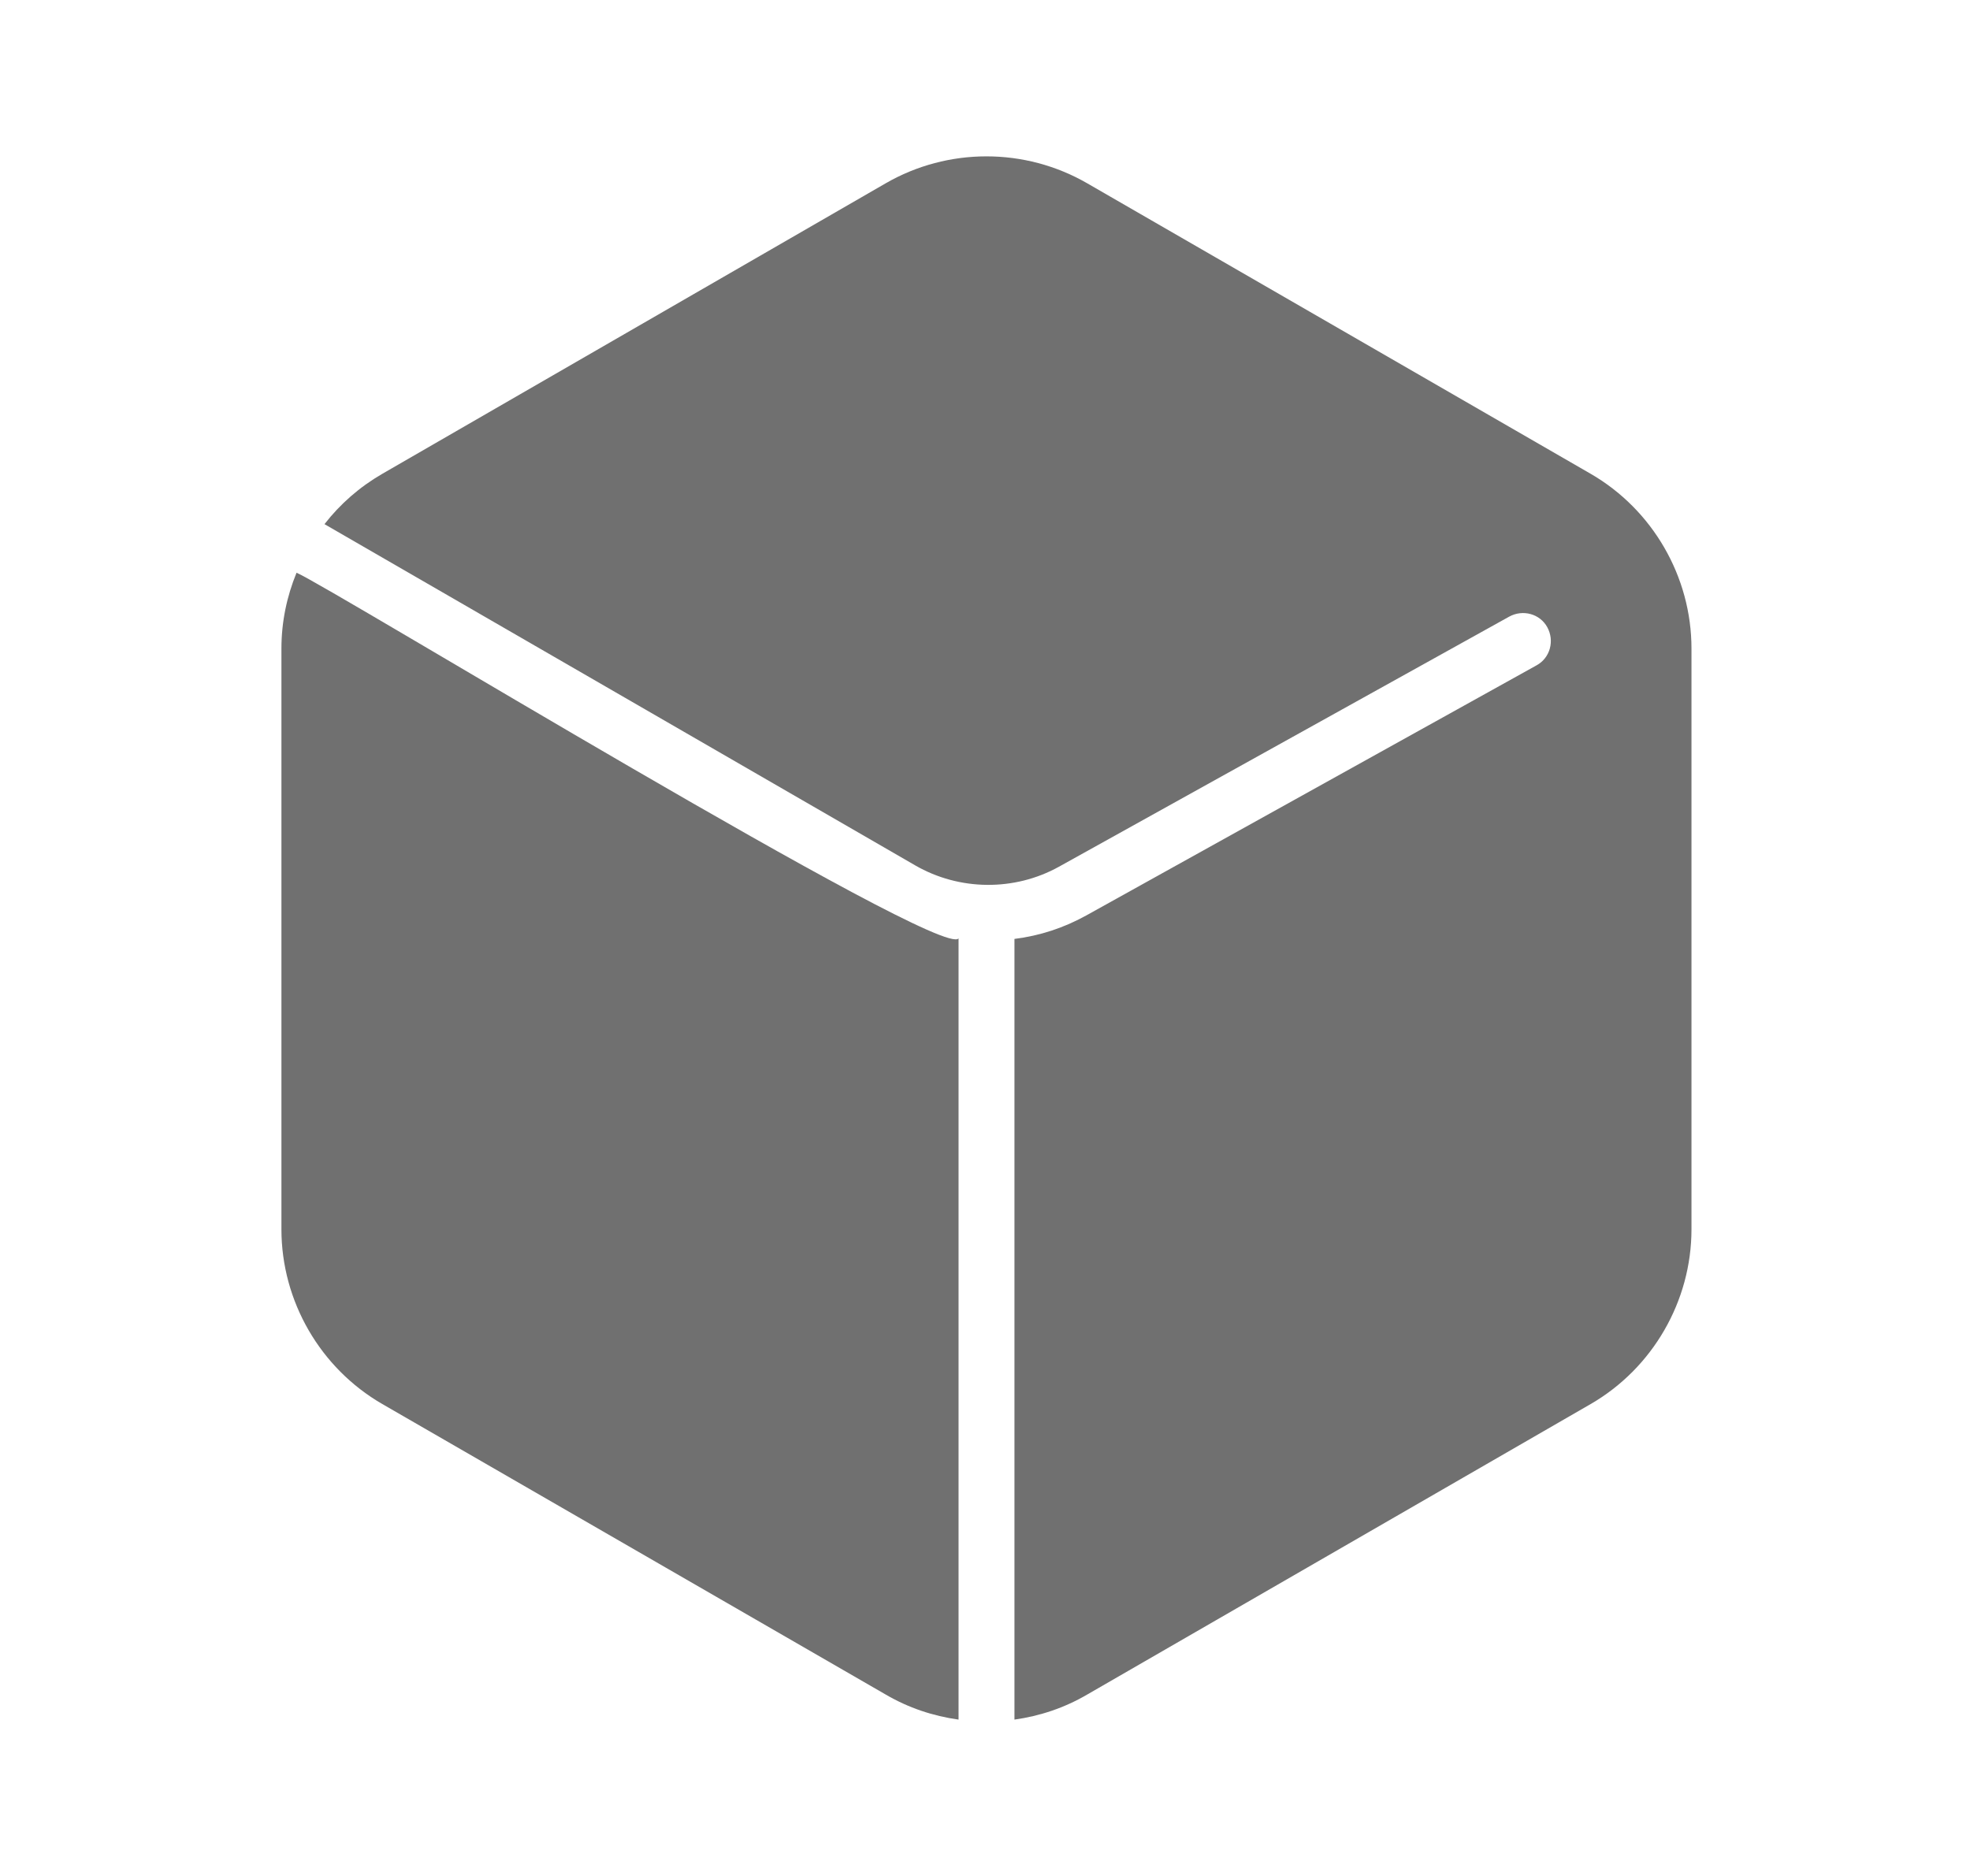 <svg width="21" height="20" viewBox="0 0 21 20" fill="none" xmlns="http://www.w3.org/2000/svg">
<path d="M3.161 6.106C3.057 6.36 3 6.631 3 6.914V13.106C3 13.872 3.414 14.587 4.076 14.969L9.44 18.065C9.684 18.208 9.946 18.295 10.218 18.333V10.004C10.05 10.247 3.487 6.239 3.161 6.106Z" fill="black" fill-opacity="0.56"/>
<path d="M16.956 5.051L11.591 1.955C10.927 1.571 10.104 1.571 9.44 1.955L4.076 5.051C3.834 5.191 3.626 5.373 3.459 5.588L9.756 9.226C10.227 9.498 10.814 9.503 11.287 9.241L16.088 6.574C16.234 6.494 16.416 6.544 16.494 6.687C16.574 6.833 16.523 7.015 16.38 7.093L11.579 9.76C11.338 9.894 11.079 9.977 10.814 10.01V18.333C11.085 18.295 11.347 18.208 11.591 18.065L16.956 14.969C17.617 14.587 18.031 13.872 18.031 13.106V6.914C18.031 6.148 17.617 5.433 16.956 5.051Z" fill="black" fill-opacity="0.56"/>
</svg>
